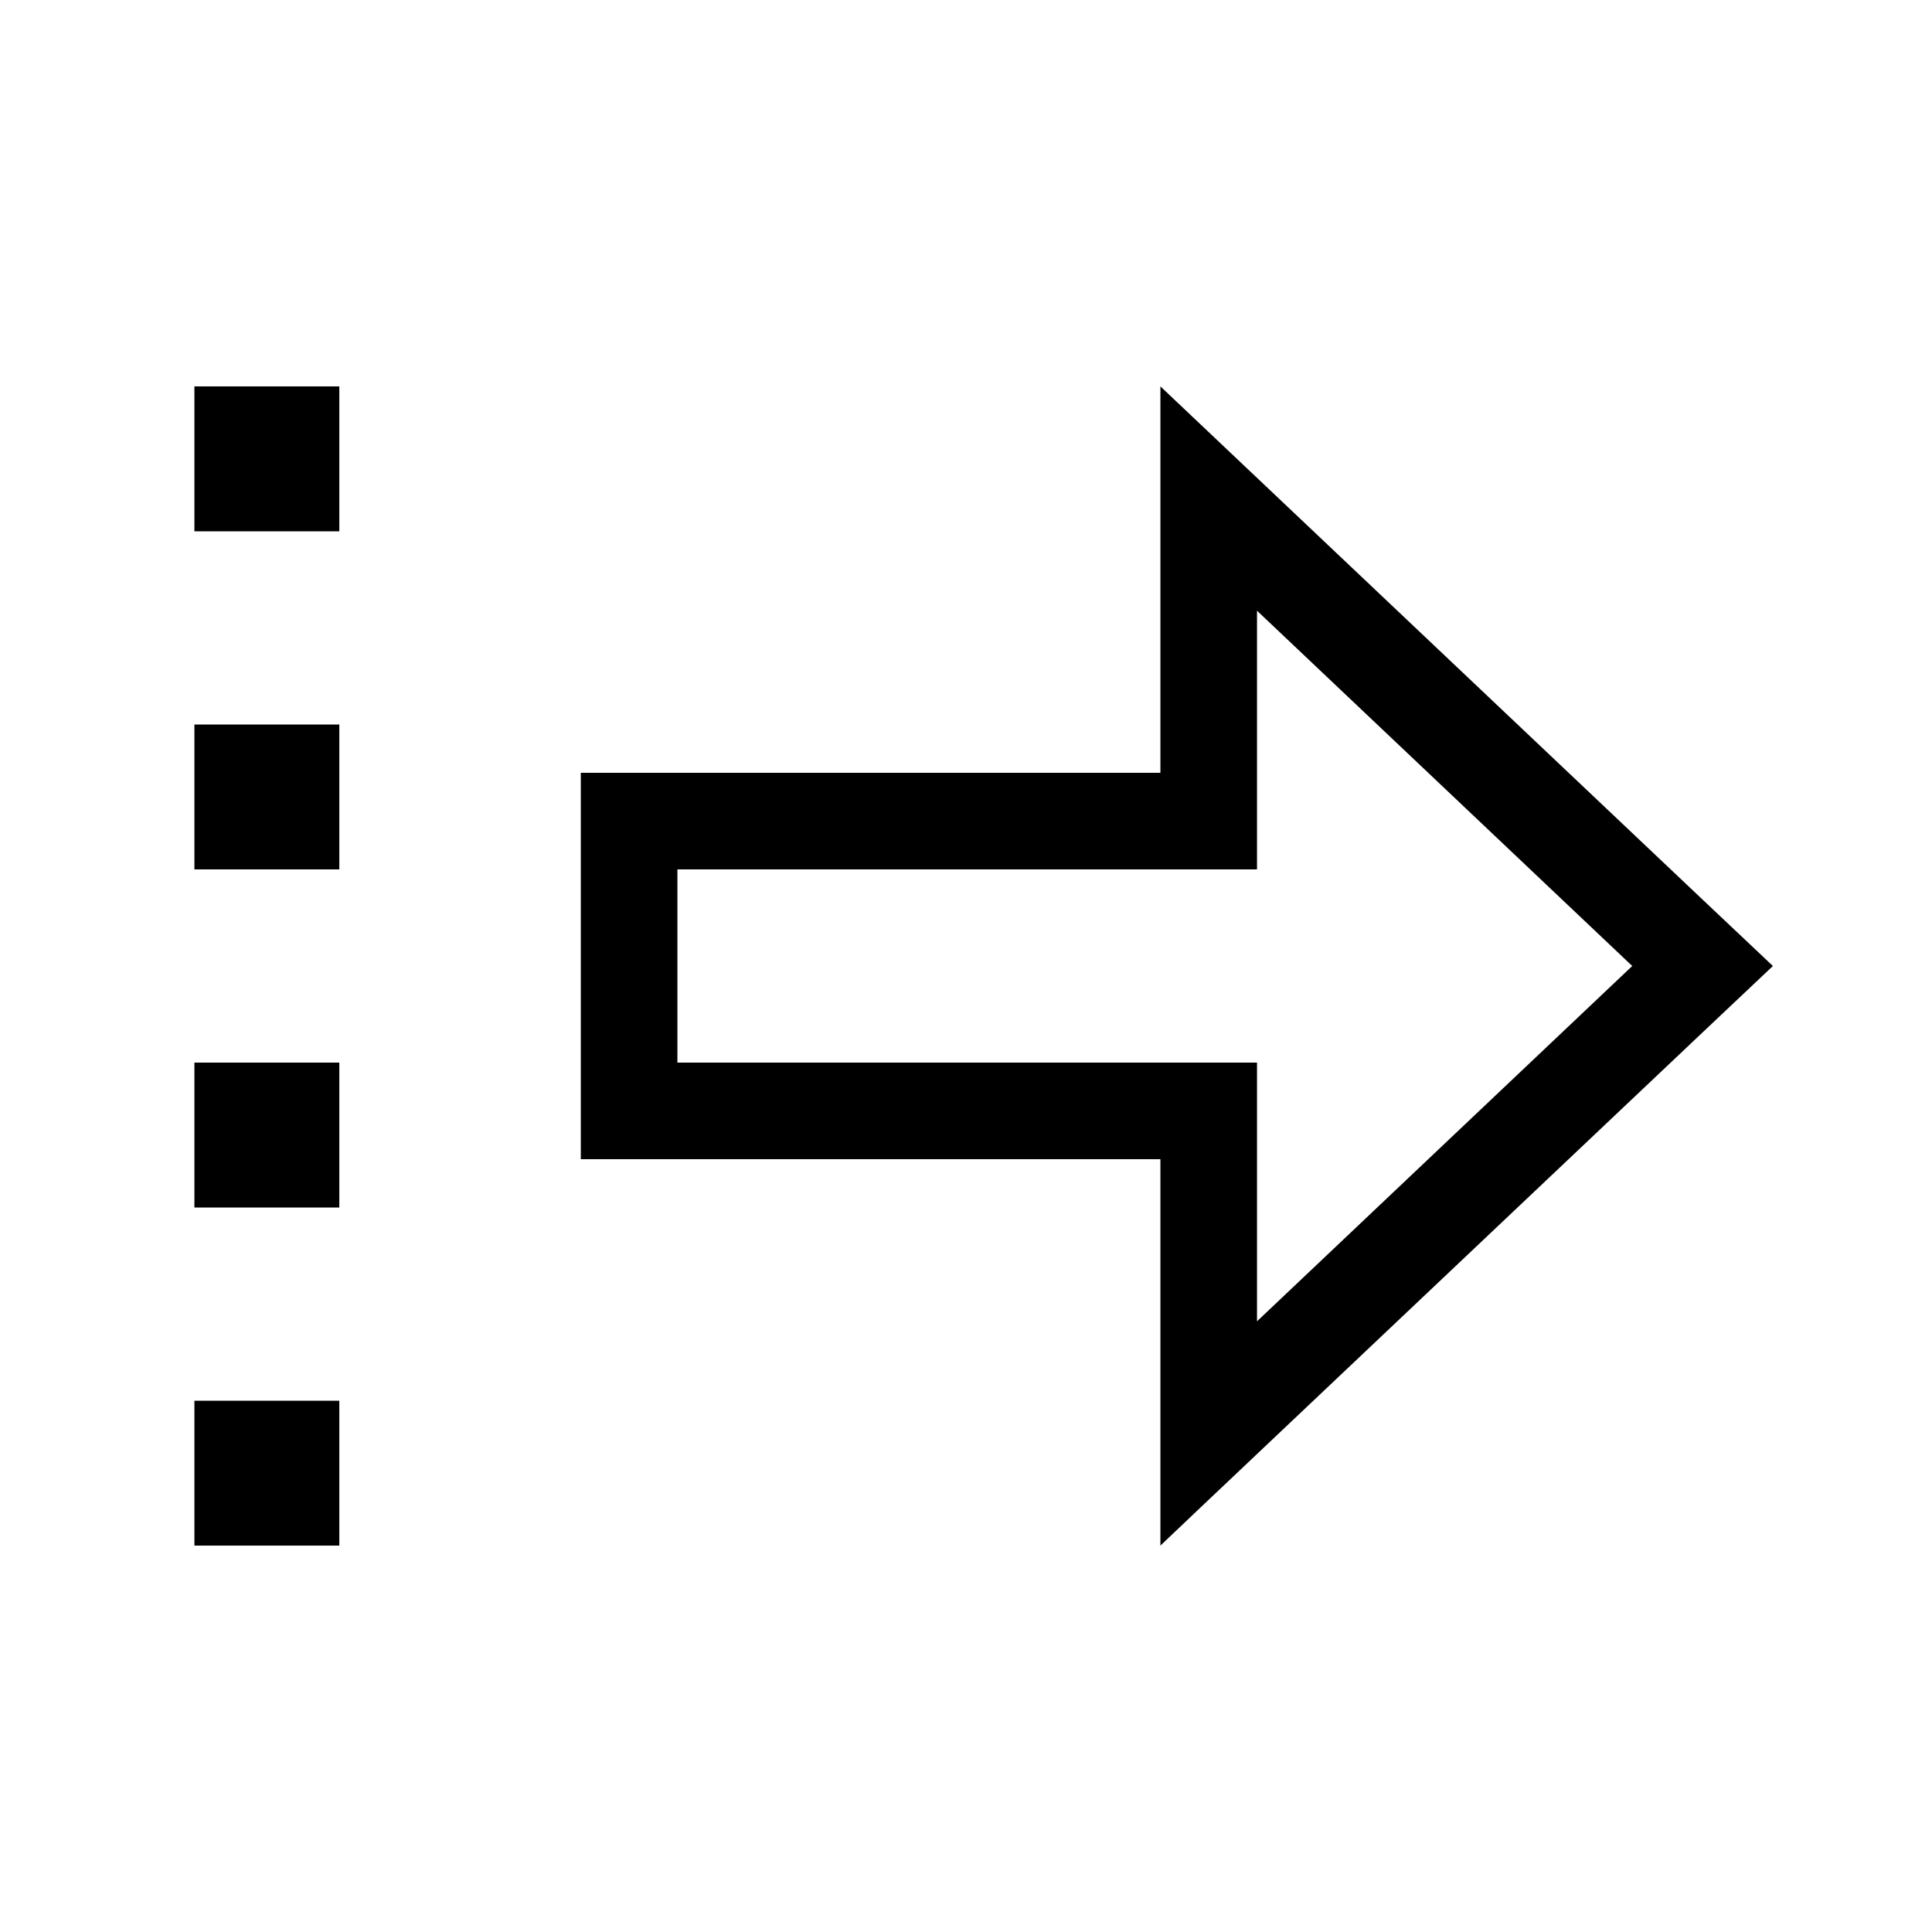 <svg xmlns="http://www.w3.org/2000/svg" viewBox="0 0 640 640"><!--! Font Awesome Pro 7.1.0 by @fontawesome - https://fontawesome.com License - https://fontawesome.com/license (Commercial License) Copyright 2025 Fonticons, Inc. --><path fill="currentColor" d="M384.4 416L384.4 384L192.4 384L192.4 256L384.4 256L384.4 128C386.5 130 446.3 186.6 564 298L587.3 320L564 342C446.3 453.4 386.4 510 384.4 512L384.4 416zM320.4 288L224.4 288L224.4 352L416.4 352L416.4 437.7L540.7 320L416.4 202.3L416.4 288L320.4 288zM112.4 512L64.4 512L64.4 464L112.4 464L112.4 512zM112.4 352L112.4 400L64.4 400L64.4 352L112.4 352zM112.4 288L64.4 288L64.4 240L112.4 240L112.4 288zM112.4 128L112.4 176L64.4 176L64.4 128L112.4 128z"/></svg>